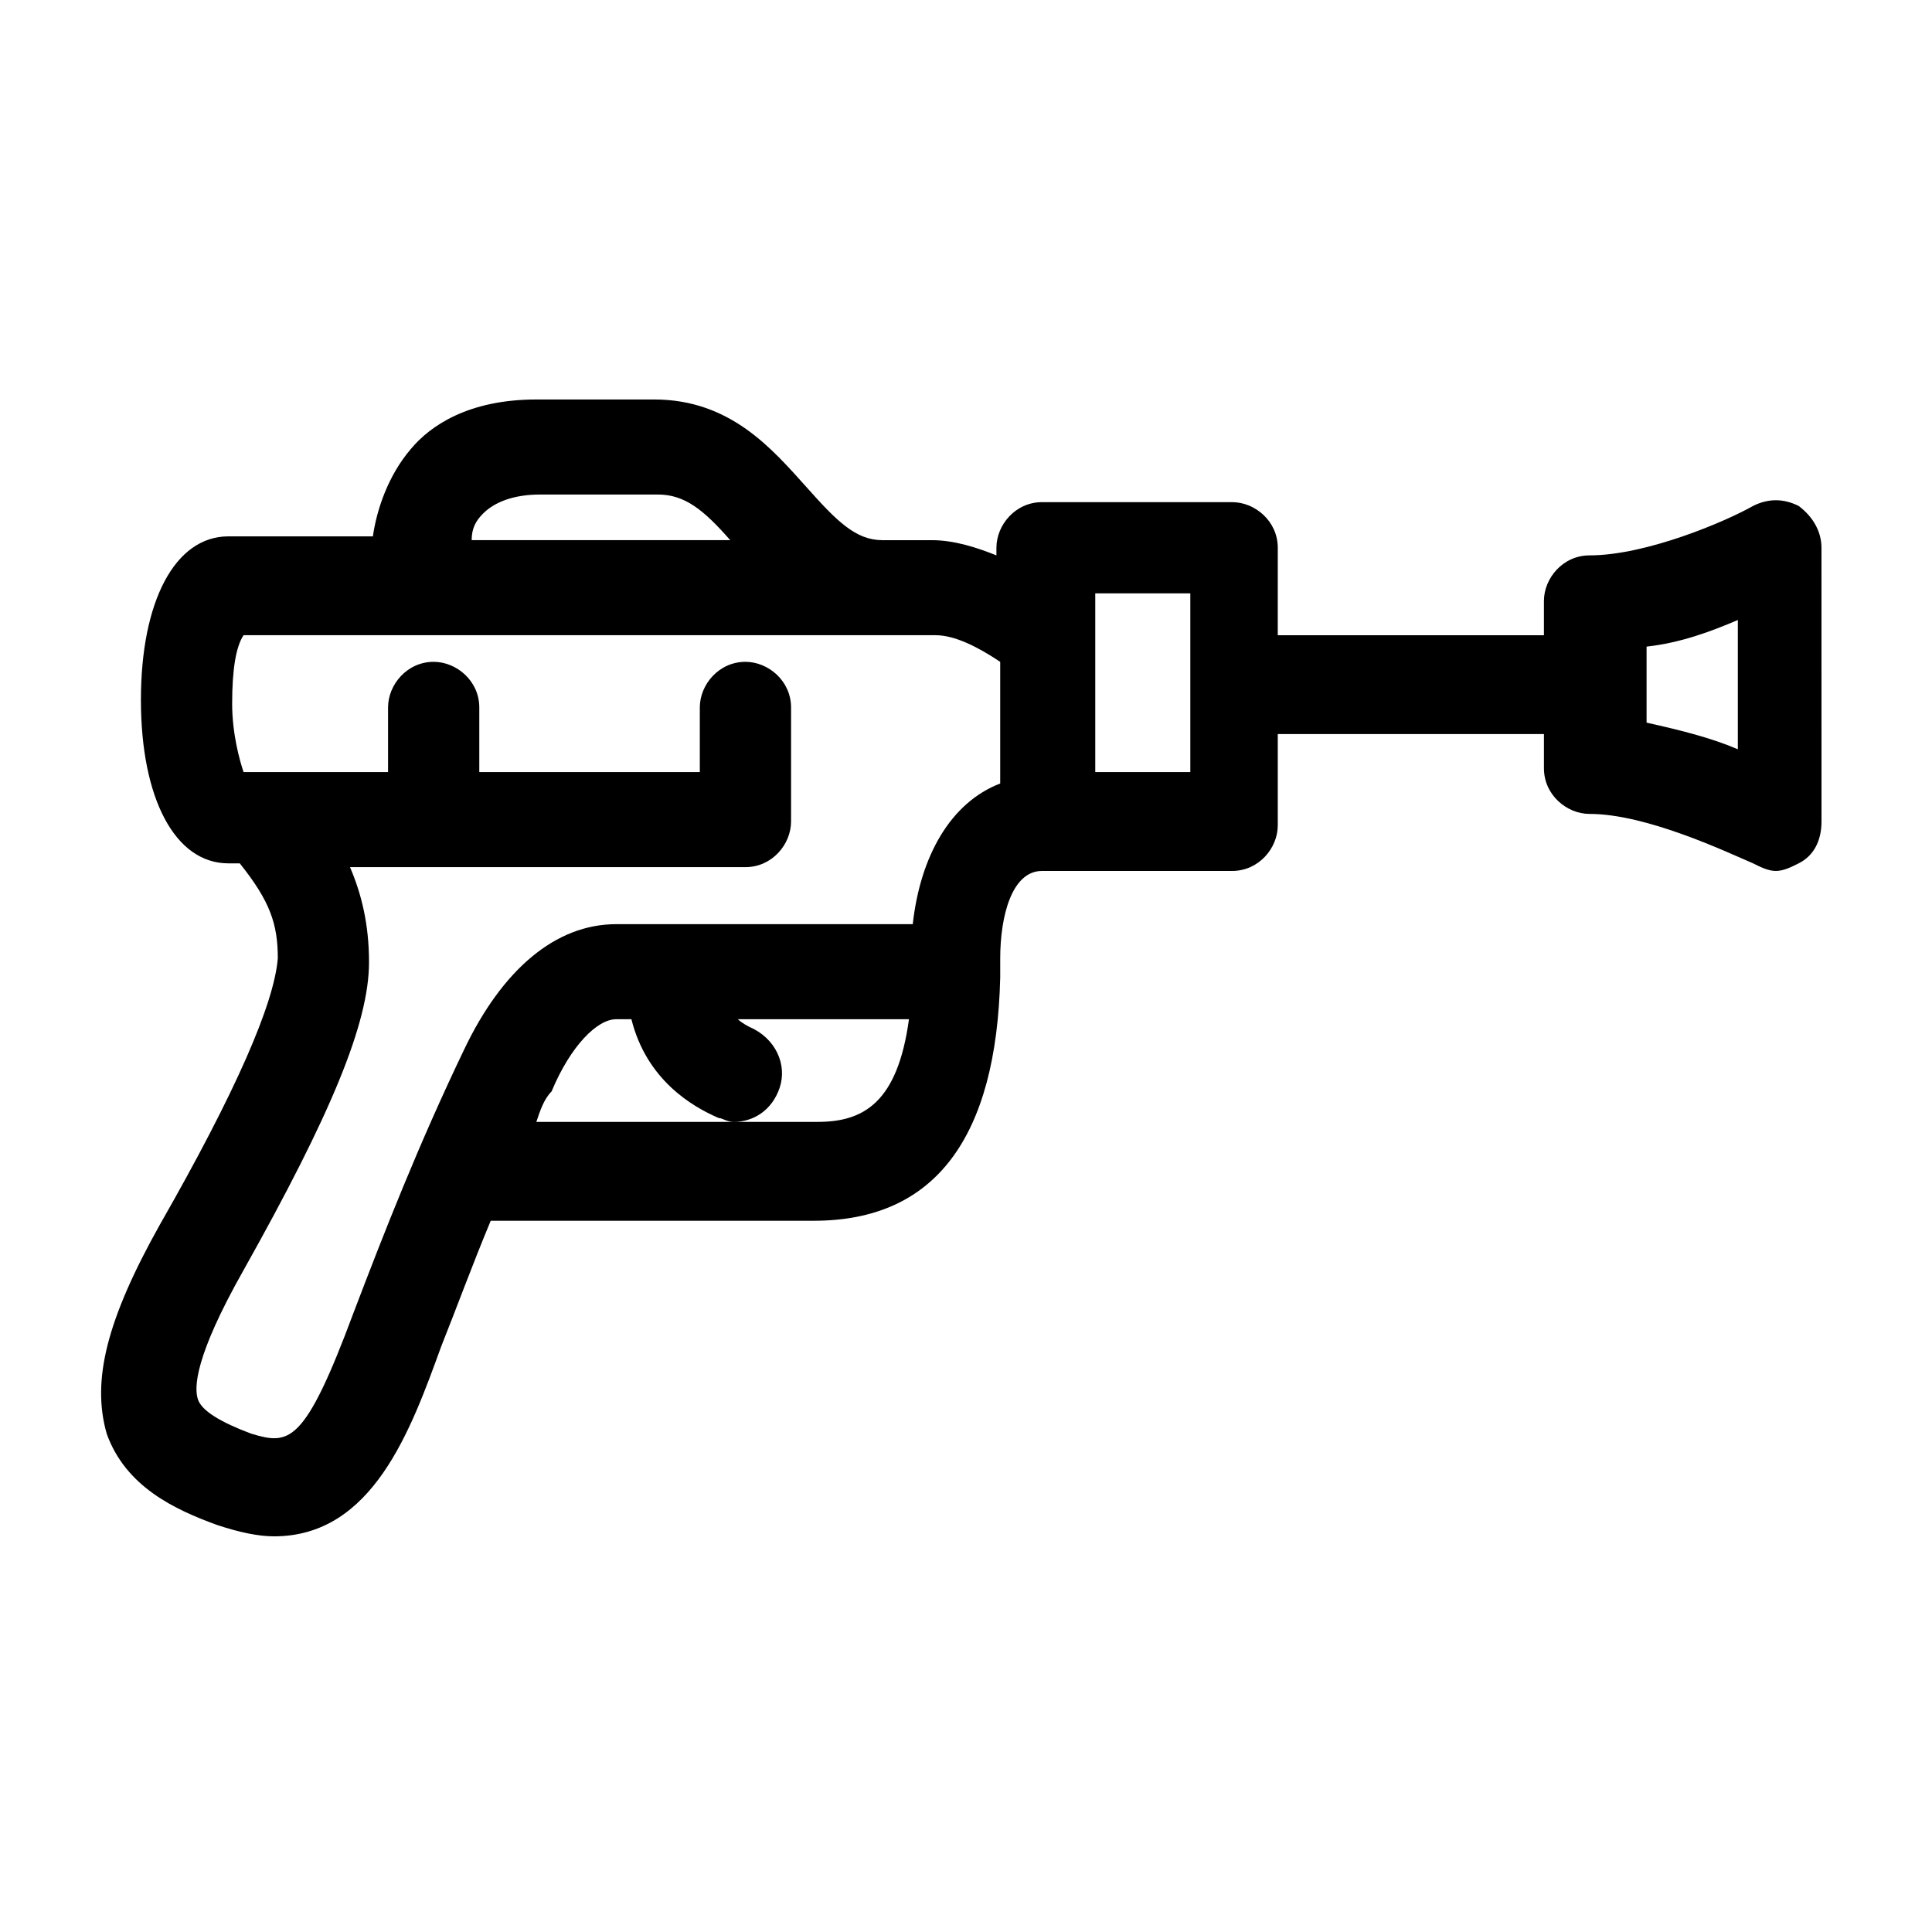<?xml version="1.0" encoding="UTF-8"?>
<!-- Uploaded to: ICON Repo, www.svgrepo.com, Generator: ICON Repo Mixer Tools -->
<svg fill="#000000" width="800px" height="800px" version="1.1" viewBox="144 144 512 512" xmlns="http://www.w3.org/2000/svg">
 <path d="m186.38 468.52c-14.105 25.191-18.137 41.312-14.105 55.418 5.039 14.105 18.137 20.152 29.223 24.184 6.047 2.016 11.082 3.023 15.113 3.023 26.199 0 36.273-28.215 44.336-50.383 4.031-10.078 8.062-21.16 13.098-33.25h85.648c32.242 0 48.367-22.168 49.375-64.488v-1.008-1.008-3.023c0-11.082 3.023-23.176 11.082-23.176h50.383c7.055 0 12.09-6.047 12.09-12.09v-24.184h70.535v9.07c0 7.055 6.047 12.09 12.09 12.09 15.113 0 36.273 10.078 43.328 13.098 2.016 1.008 4.031 2.016 6.047 2.016s4.031-1.008 6.047-2.016c4.031-2.016 6.047-6.047 6.047-11.082l-0.008-72.547c0-4.031-2.016-8.062-6.047-11.082-4.031-2.016-8.062-2.016-12.09 0-7.055 4.031-28.215 13.098-43.328 13.098-7.055 0-12.09 6.047-12.09 12.09v9.07h-70.535l0.004-23.176c0-7.055-6.047-12.09-12.09-12.09h-50.383c-7.055 0-12.09 6.047-12.09 12.09v2.016c-5.039-2.016-11.082-4.031-17.129-4.031h-13.098c-7.055 0-12.09-5.039-20.152-14.105-9.07-10.078-20.152-23.176-40.305-23.176h-31.234c-18.137 0-28.215 7.055-33.25 13.098-6.047 7.055-9.07 16.121-10.078 23.176h-38.297c-14.105 0-23.176 17.129-23.176 43.328 0 26.199 9.07 43.328 23.176 43.328h3.023c8.062 10.078 10.078 16.121 10.078 25.191-1.008 12.09-11.086 35.266-31.238 70.531zm393.98-153.16c9.07-1.008 17.129-4.031 24.184-7.055v34.258c-7.055-3.023-15.113-5.039-24.184-7.055zm-219.66 125.95h-74.562c1.008-3.023 2.016-6.047 4.031-8.062 5.039-12.09 12.09-19.145 17.129-19.145h4.031c4.031 16.121 16.121 23.176 23.176 26.199 1.008 0 2.016 1.008 4.031 1.008 5.039 0 10.078-3.023 12.09-9.07 2.016-6.047-1.008-13.098-8.062-16.121 0 0-2.016-1.008-3.023-2.016h45.344c-3.023 22.168-12.094 27.207-24.184 27.207zm73.555-140.06h25.191v47.359h-25.191zm-162.23-21.156c3.023-3.023 8.062-5.039 15.113-5.039h31.234c7.055 0 12.09 4.031 19.145 12.09h-68.52c0.004-3.023 1.012-5.039 3.027-7.051zm69.523 93.707c7.055 0 12.09-6.047 12.09-12.09v-30.23c0-7.055-6.047-12.09-12.09-12.09-7.055 0-12.09 6.047-12.09 12.09v17.129h-58.441v-17.129c0-7.055-6.047-12.09-12.09-12.09-7.055 0-12.09 6.047-12.09 12.09v17.129h-38.293c-1.008-3.023-3.023-10.078-3.023-18.137 0-9.07 1.008-15.113 3.023-18.137h183.39c5.039 0 11.082 3.023 17.129 7.055v32.242c-13.098 5.039-21.16 19.145-23.176 37.281h-78.594c-16.121 0-30.23 12.09-40.305 33.25-12.09 25.191-21.16 48.367-29.223 69.527-13.098 35.266-17.129 35.266-27.207 32.242-8.062-3.023-13.098-6.047-14.105-9.07-1.008-3.023-1.008-11.082 12.09-34.258 23.176-41.312 33.25-65.496 33.25-81.617 0-10.078-2.016-18.137-5.039-25.191z"/>
</svg>